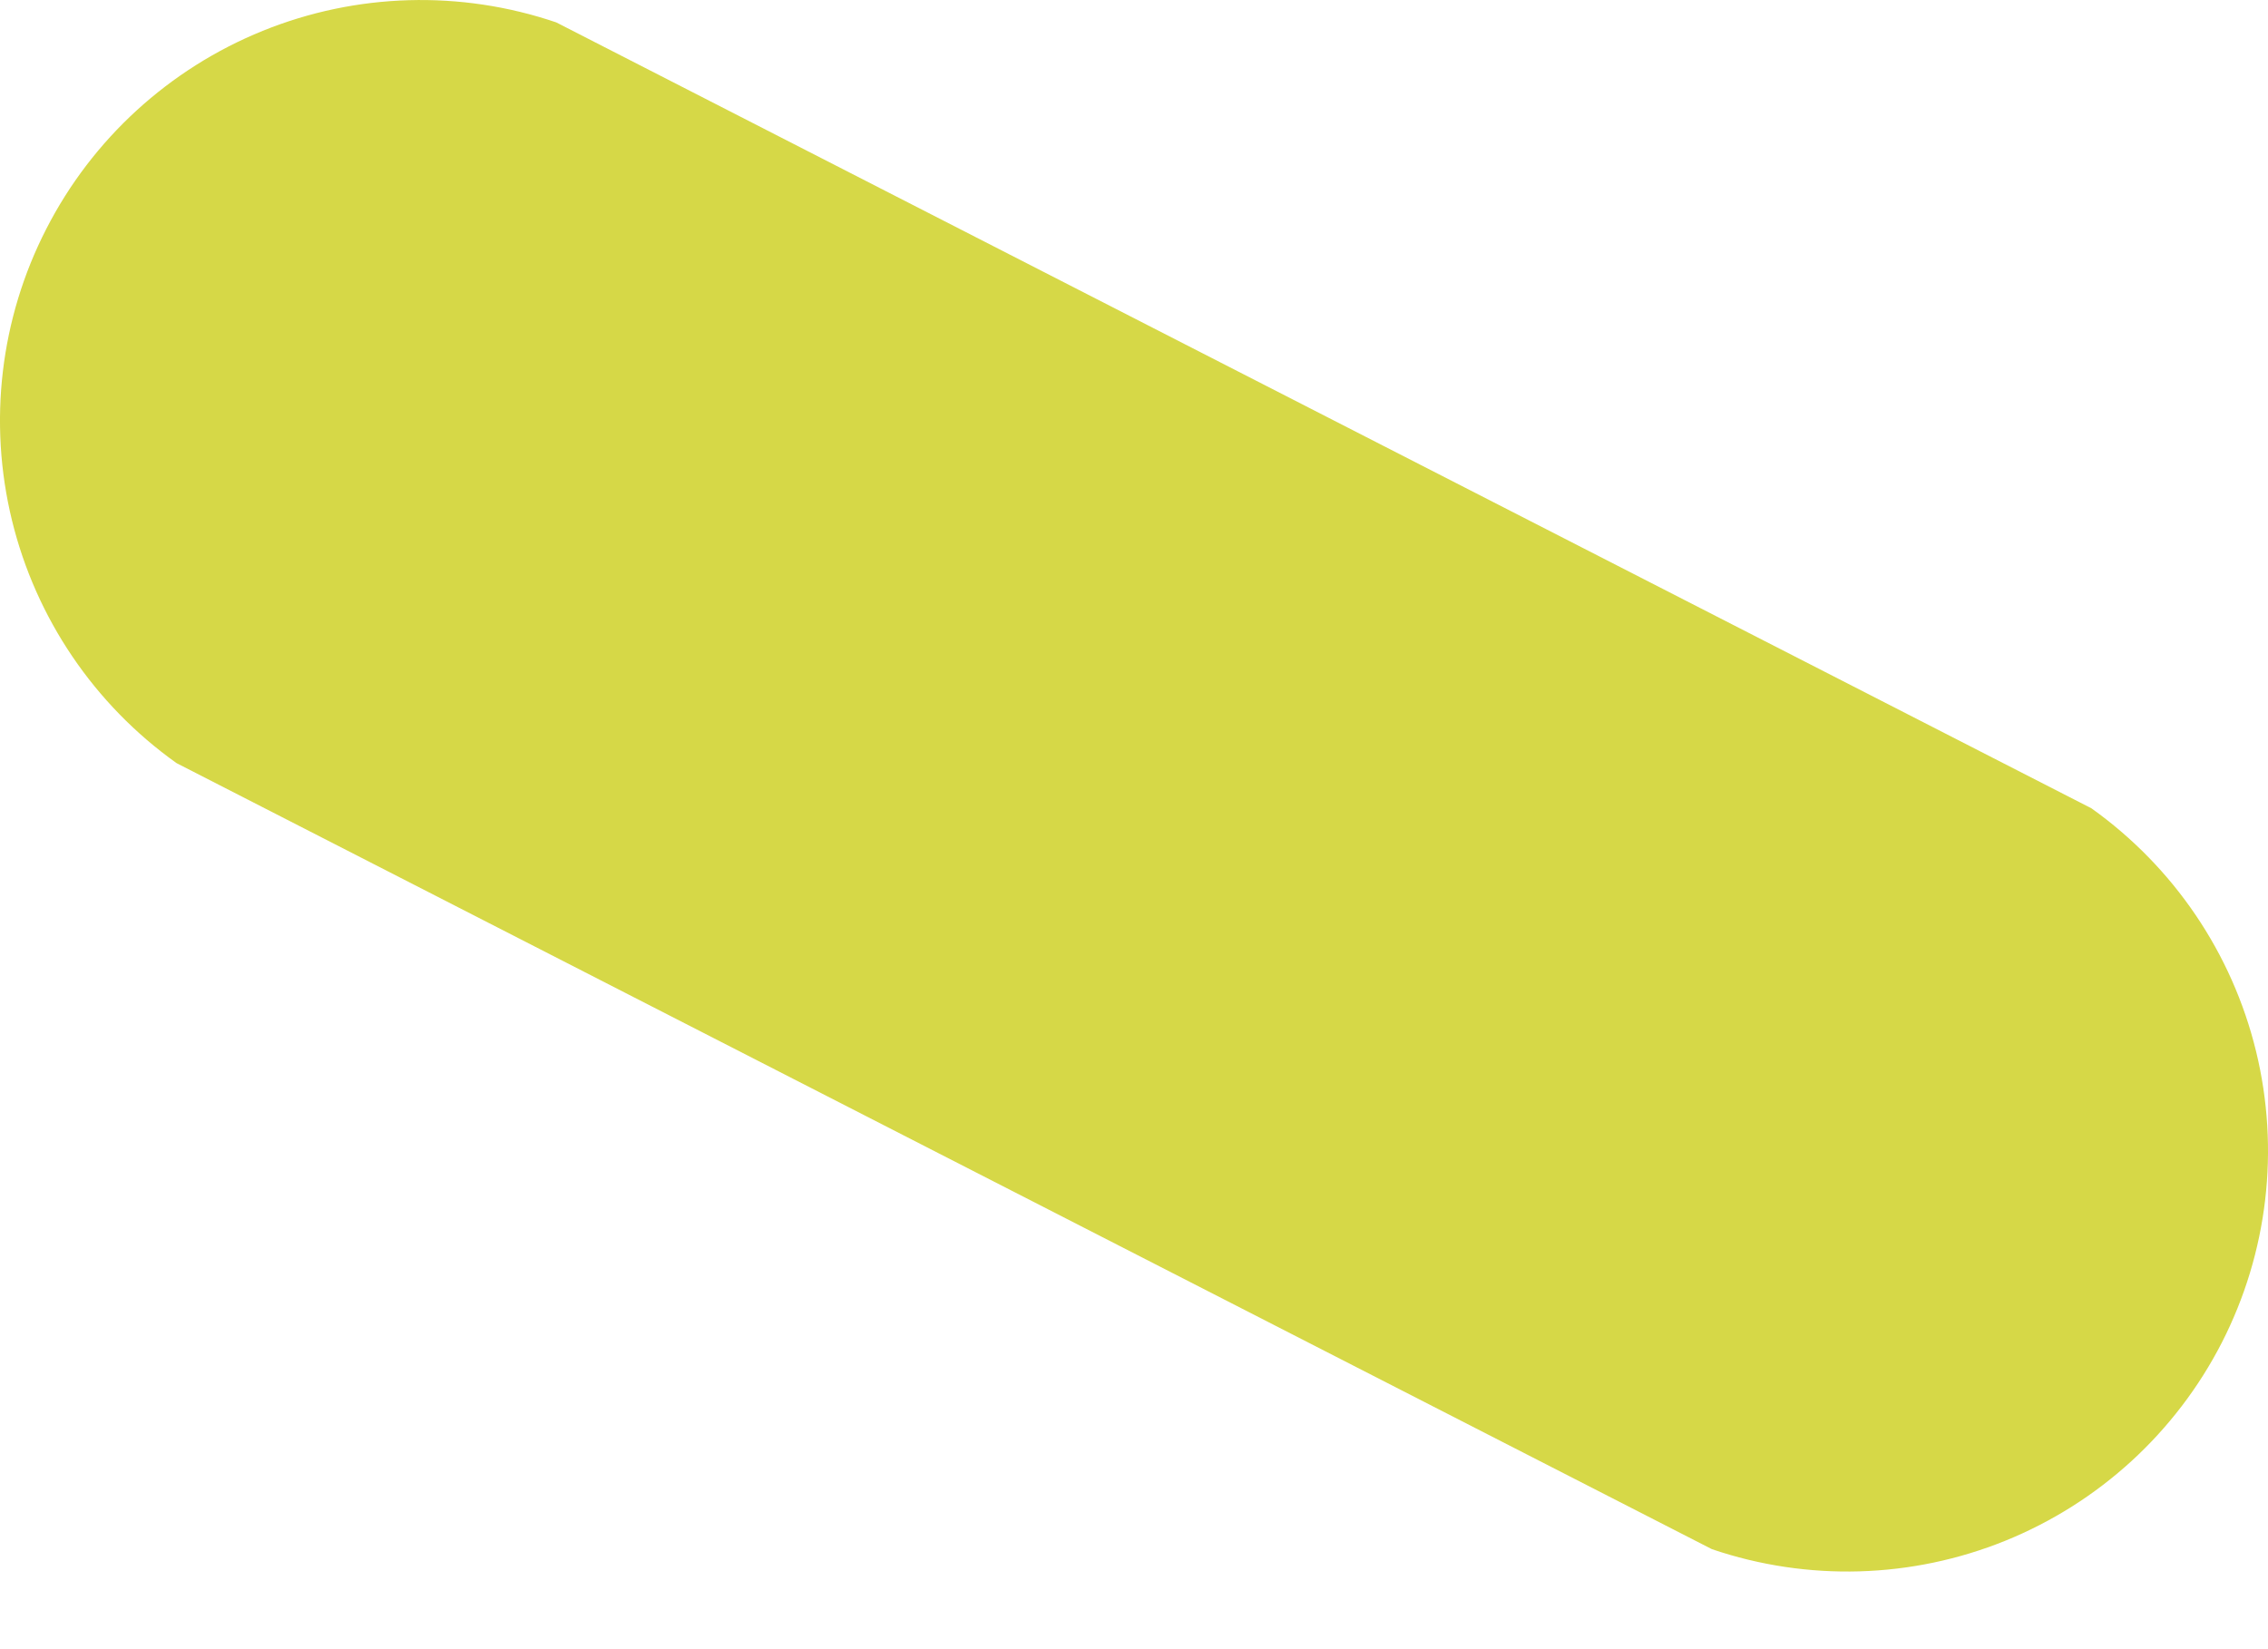 <?xml version="1.0" encoding="UTF-8"?> <svg xmlns="http://www.w3.org/2000/svg" width="22" height="16" viewBox="0 0 22 16" fill="none"> <path d="M16.606 15.03L1.713 7.404C0.915 6.836 0.348 5.999 0.116 5.048C-0.116 4.096 0.002 3.092 0.449 2.221C0.895 1.349 1.641 0.667 2.549 0.299C3.457 -0.069 4.467 -0.098 5.395 0.217L20.287 7.842C21.085 8.411 21.652 9.247 21.884 10.199C22.116 11.151 21.998 12.154 21.552 13.026C21.105 13.898 20.36 14.58 19.452 14.948C18.544 15.316 17.533 15.345 16.606 15.03L16.606 15.03Z" fill="#D6D847"></path> </svg> 
